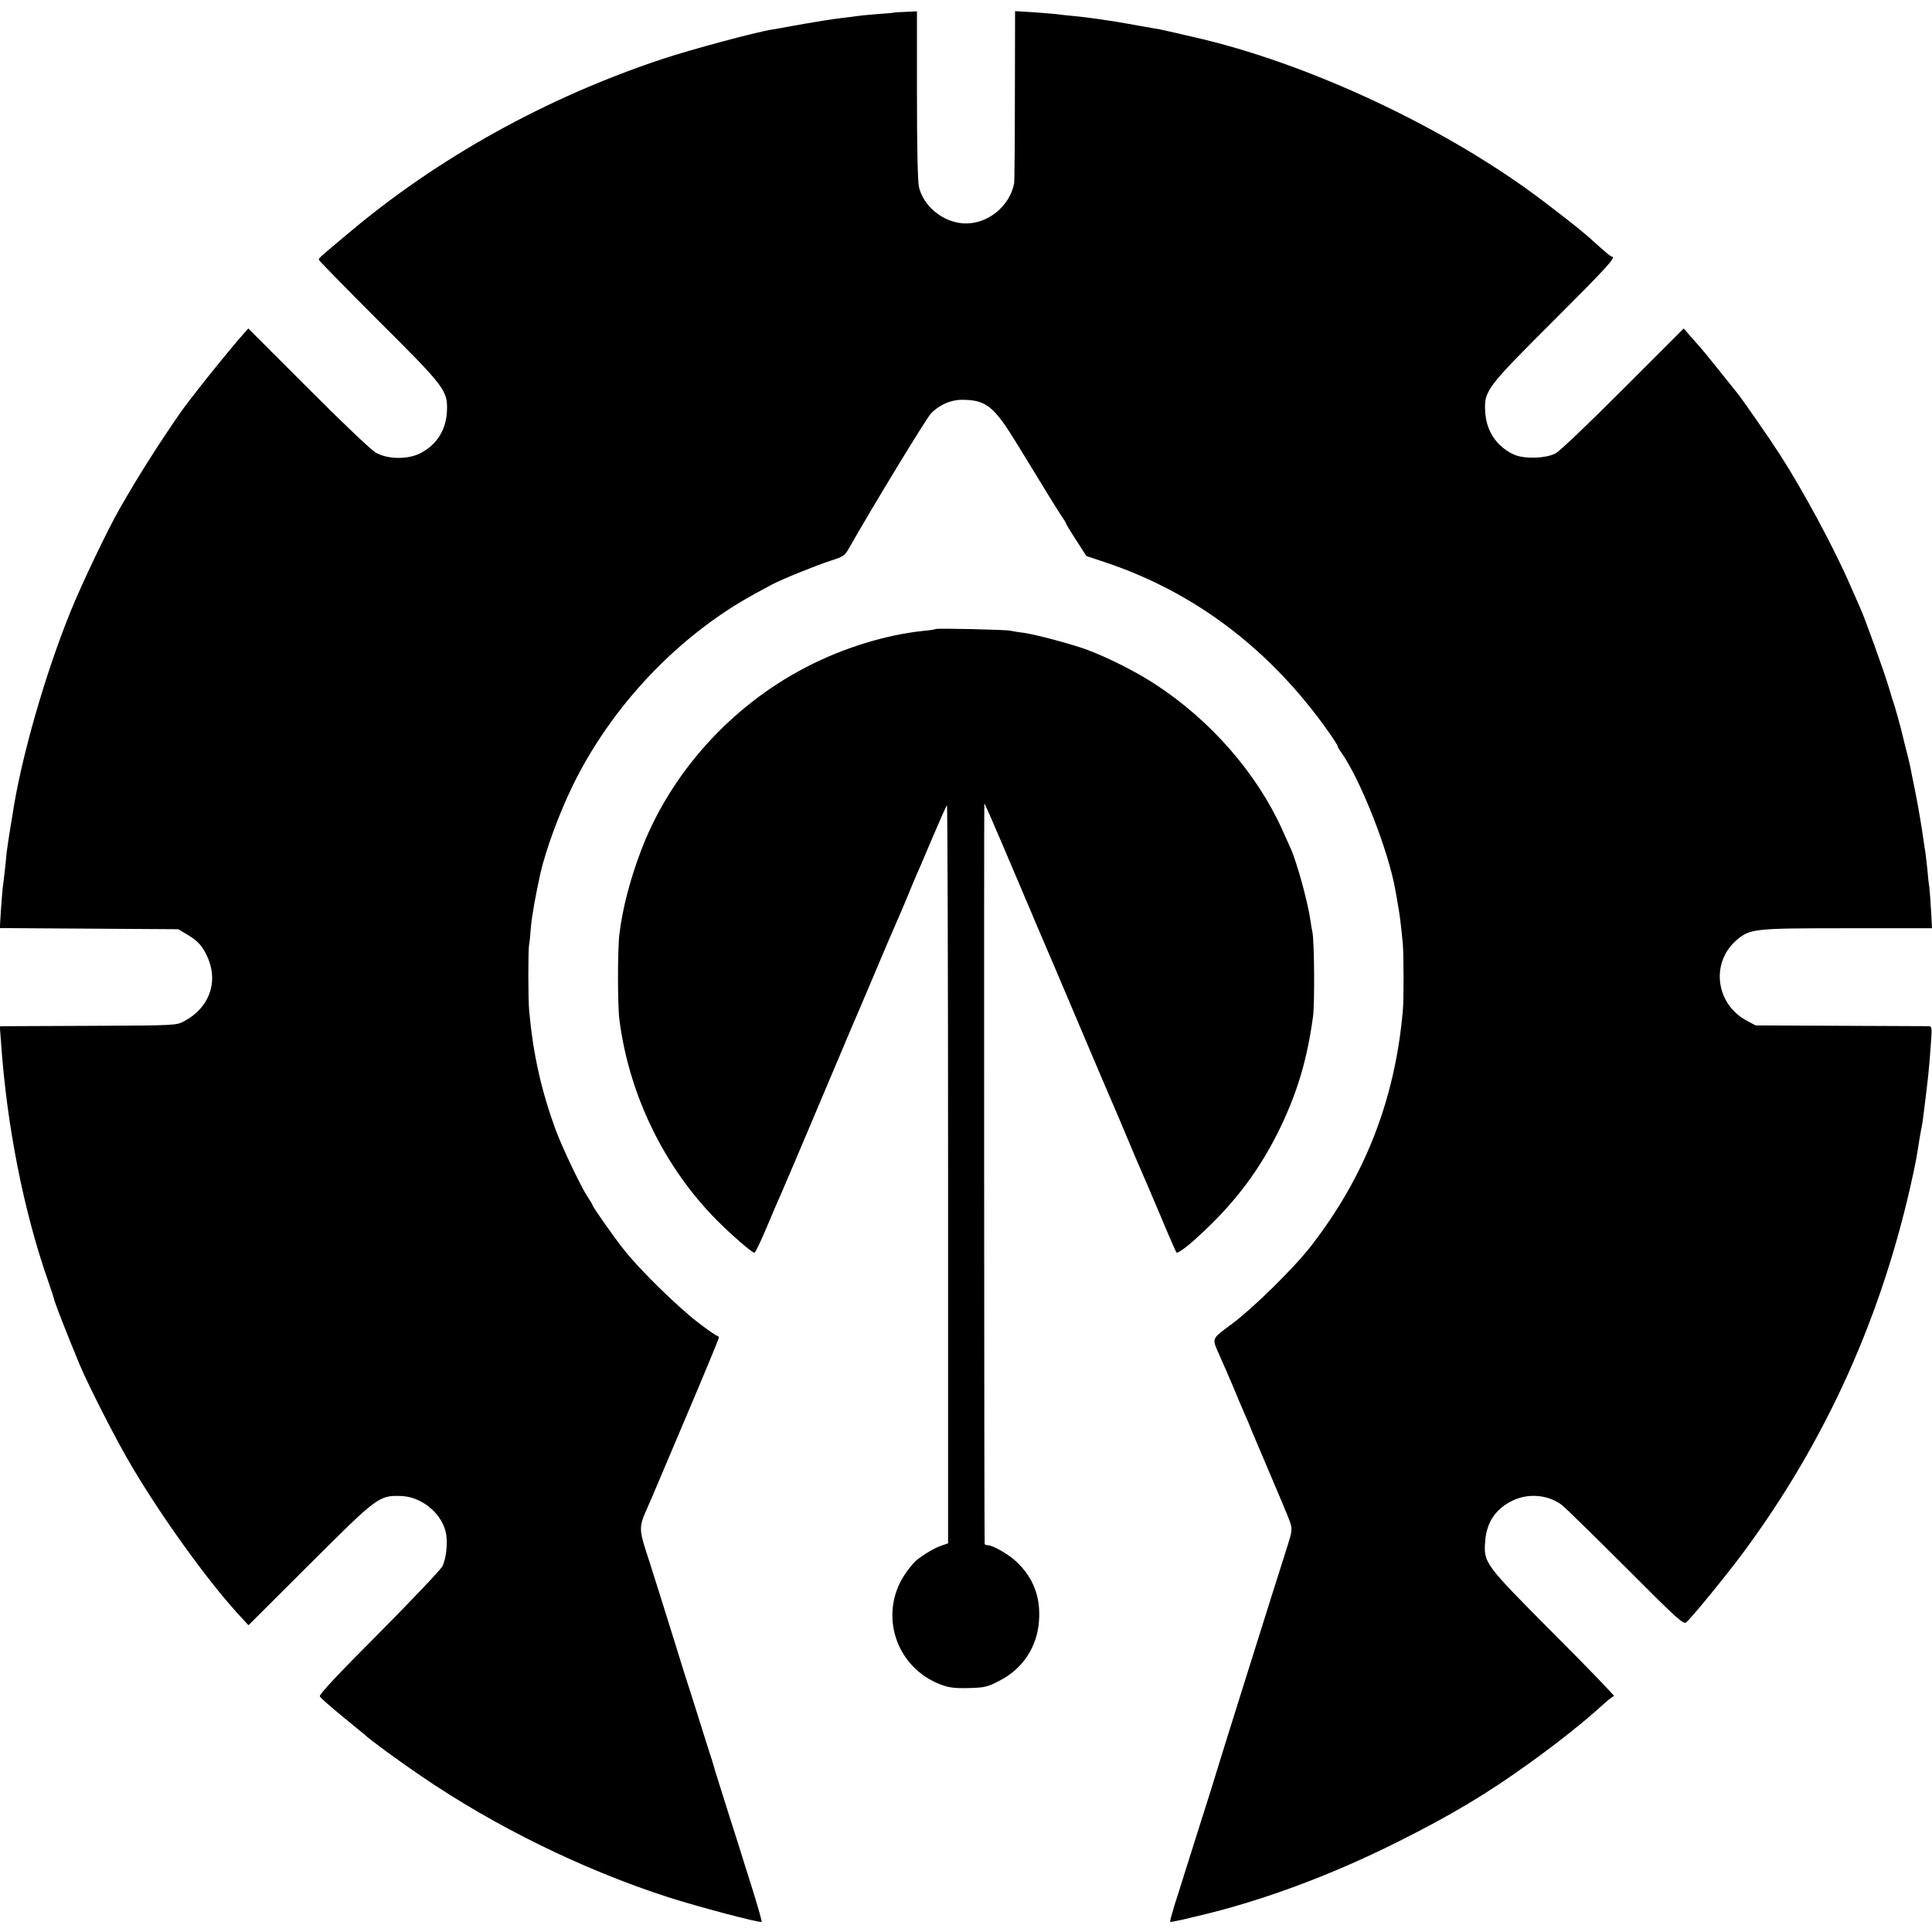 <?xml version="1.0" standalone="no"?>
<!DOCTYPE svg PUBLIC "-//W3C//DTD SVG 20010904//EN"
 "http://www.w3.org/TR/2001/REC-SVG-20010904/DTD/svg10.dtd">
<svg version="1.0" xmlns="http://www.w3.org/2000/svg"
 width="1024pt" height="1024pt" viewBox="0 0 1024 1024"
 preserveAspectRatio="xMidYMid meet">
<g transform="translate(0,1024) scale(0.1,-0.1)"
fill="#000000" stroke="none">
<path d="M4737 10173 c-1 -1 -43 -5 -92 -8 -50 -4 -99 -9 -110 -11 -11 -2 -42
-6 -70 -9 -27 -3 -75 -10 -105 -15 -30 -5 -71 -12 -90 -15 -19 -3 -57 -10 -85
-15 -27 -5 -68 -13 -90 -16 -85 -13 -428 -105 -585 -157 -614 -204 -1190 -523
-1668 -927 -155 -130 -152 -127 -152 -137 0 -4 143 -150 316 -323 353 -351
367 -370 363 -478 -4 -98 -53 -179 -139 -223 -67 -36 -178 -34 -240 3 -25 15
-186 168 -359 342 l-315 315 -24 -27 c-91 -103 -288 -349 -345 -432 -122 -178
-219 -332 -311 -493 -66 -115 -199 -394 -260 -543 -137 -337 -265 -783 -310
-1084 -3 -19 -8 -46 -10 -60 -8 -46 -19 -125 -21 -140 -2 -30 -16 -156 -20
-180 -2 -14 -6 -69 -10 -122 l-6 -97 473 -3 473 -3 45 -27 c62 -36 87 -66 115
-133 51 -128 0 -259 -128 -327 -42 -23 -46 -23 -482 -25 -242 -1 -452 -2 -468
-2 l-28 -1 6 -78 c30 -445 121 -906 252 -1277 13 -38 28 -83 32 -100 8 -27 75
-198 132 -335 48 -115 200 -413 280 -546 156 -264 392 -592 557 -774 l59 -64
325 324 c357 357 367 364 481 361 105 -2 211 -84 238 -185 14 -52 6 -143 -16
-187 -9 -19 -161 -178 -336 -355 -217 -217 -318 -325 -314 -335 4 -8 56 -54
117 -104 61 -49 115 -95 122 -100 29 -28 184 -141 299 -219 388 -265 855 -495
1307 -641 152 -49 490 -139 497 -131 2 2 -19 77 -47 167 -29 90 -62 198 -75
239 -13 41 -45 140 -70 220 -25 80 -50 159 -55 175 -4 17 -24 82 -45 145 -20
63 -50 158 -66 210 -17 52 -41 130 -55 172 -13 43 -35 113 -48 155 -39 126
-132 422 -159 504 -27 87 -27 114 4 184 12 28 28 64 35 80 7 17 89 211 183
432 94 221 171 407 171 413 0 5 -4 10 -9 10 -5 0 -51 32 -103 72 -108 83 -310
281 -390 383 -58 73 -168 230 -168 239 0 3 -11 21 -24 40 -37 55 -140 272
-174 366 -74 205 -116 392 -137 620 -6 60 -6 319 -1 350 3 14 7 57 10 97 5 59
25 170 51 287 28 122 98 313 170 461 208 426 563 799 970 1020 39 21 77 42 85
46 52 28 232 101 315 128 63 20 73 26 94 64 123 217 410 689 435 715 42 45
105 73 163 73 131 0 171 -33 298 -241 159 -261 217 -355 236 -382 10 -15 19
-29 19 -32 0 -3 24 -43 54 -89 l54 -84 99 -33 c479 -160 878 -464 1186 -901
26 -37 47 -70 47 -74 0 -4 8 -19 19 -33 103 -147 251 -522 287 -732 3 -14 9
-50 14 -80 10 -54 16 -109 25 -200 5 -58 6 -302 0 -360 -42 -469 -199 -872
-483 -1240 -90 -117 -307 -331 -425 -419 -108 -80 -104 -72 -65 -161 11 -25
26 -60 34 -77 8 -18 20 -48 28 -65 8 -18 26 -62 41 -98 15 -36 35 -81 43 -100
9 -19 16 -37 17 -40 1 -3 6 -16 12 -30 146 -343 192 -451 202 -482 10 -31 9
-46 -13 -115 -71 -222 -370 -1174 -381 -1213 -7 -25 -43 -139 -80 -255 -37
-116 -77 -244 -90 -285 -13 -41 -35 -113 -50 -158 -14 -46 -25 -86 -23 -88 2
-2 33 4 68 12 36 9 72 17 80 19 337 79 703 215 1055 391 284 142 472 254 700
418 153 110 289 218 399 318 23 21 45 38 51 38 5 0 -139 150 -321 332 -370
372 -371 374 -362 492 8 99 56 169 144 212 84 41 188 32 261 -22 18 -13 169
-162 338 -330 272 -273 307 -305 322 -293 28 23 212 248 298 364 444 598 744
1265 904 2008 12 54 23 114 26 135 3 20 9 60 14 87 6 28 13 68 15 90 27 213
30 242 41 397 5 70 4 78 -12 79 -10 0 -220 1 -468 2 l-450 2 -45 24 c-167 88
-195 308 -56 428 72 61 90 63 588 63 l448 0 -5 93 c-3 50 -7 106 -9 122 -3 17
-8 62 -11 100 -4 39 -9 77 -10 87 -2 9 -6 38 -10 65 -4 26 -9 59 -11 73 -2 14
-7 41 -10 60 -3 19 -14 80 -25 135 -11 55 -23 111 -25 125 -3 14 -14 61 -26
105 -11 44 -21 85 -22 90 -6 25 -28 102 -35 125 -5 14 -19 59 -31 100 -26 86
-122 353 -149 414 -10 23 -33 75 -51 116 -86 200 -253 510 -379 705 -52 81
-198 291 -222 320 -9 11 -54 67 -100 125 -46 58 -98 121 -116 140 -17 19 -40
45 -50 57 l-19 22 -320 -320 c-175 -176 -337 -330 -359 -342 -53 -28 -173 -31
-226 -4 -89 44 -141 123 -147 223 -7 112 5 128 362 484 282 282 335 339 309
340 -5 0 -28 19 -53 41 -98 89 -131 116 -300 245 -511 391 -1258 742 -1870
879 -8 2 -45 10 -81 19 -37 8 -78 17 -90 20 -13 2 -62 11 -109 19 -47 9 -103
18 -125 22 -22 3 -67 10 -100 15 -33 5 -89 12 -125 15 -36 3 -76 8 -90 10 -14
2 -69 6 -122 10 l-98 6 -1 -448 c0 -246 -2 -456 -4 -465 -24 -124 -144 -219
-268 -212 -108 6 -211 89 -236 191 -7 26 -11 207 -11 487 l0 446 -61 -3 c-33
-1 -61 -3 -62 -4z"/>
<path d="M4959 6906 c-2 -2 -32 -7 -67 -10 -198 -21 -423 -90 -619 -192 -399
-206 -721 -564 -876 -974 -59 -157 -97 -303 -114 -441 -10 -82 -10 -376 0
-454 51 -398 238 -783 518 -1064 80 -80 185 -171 198 -171 4 0 34 62 66 138
31 75 66 155 76 177 10 22 68 159 130 305 156 370 228 540 243 575 8 17 57
134 111 260 53 127 105 248 115 270 10 22 35 81 56 130 20 50 45 108 54 130
10 22 51 117 90 210 40 94 75 173 79 177 3 4 6 -874 6 -1952 l0 -1960 -35 -12
c-34 -11 -95 -47 -133 -78 -10 -8 -33 -35 -51 -60 -155 -212 -64 -509 184
-600 40 -15 74 -19 145 -17 83 2 99 6 159 37 126 63 204 181 213 320 9 126
-30 228 -120 313 -41 39 -125 87 -152 87 -8 0 -16 3 -16 8 -3 13 -4 3922 -2
3922 4 0 32 -65 183 -420 78 -184 148 -350 156 -367 8 -18 20 -48 28 -65 8
-18 78 -184 156 -368 78 -184 150 -353 160 -375 10 -22 41 -96 70 -165 29 -69
60 -143 70 -165 10 -22 57 -132 105 -245 47 -113 88 -207 91 -209 5 -6 56 31
108 79 201 182 336 362 447 594 88 187 137 352 168 576 10 68 7 407 -3 450 -3
13 -8 42 -11 65 -14 97 -72 308 -105 380 -5 11 -25 56 -45 100 -135 298 -379
577 -670 767 -98 65 -249 141 -360 183 -84 31 -271 81 -340 91 -27 3 -59 9
-70 11 -24 6 -391 14 -396 9z"/>
</g>
</svg>
